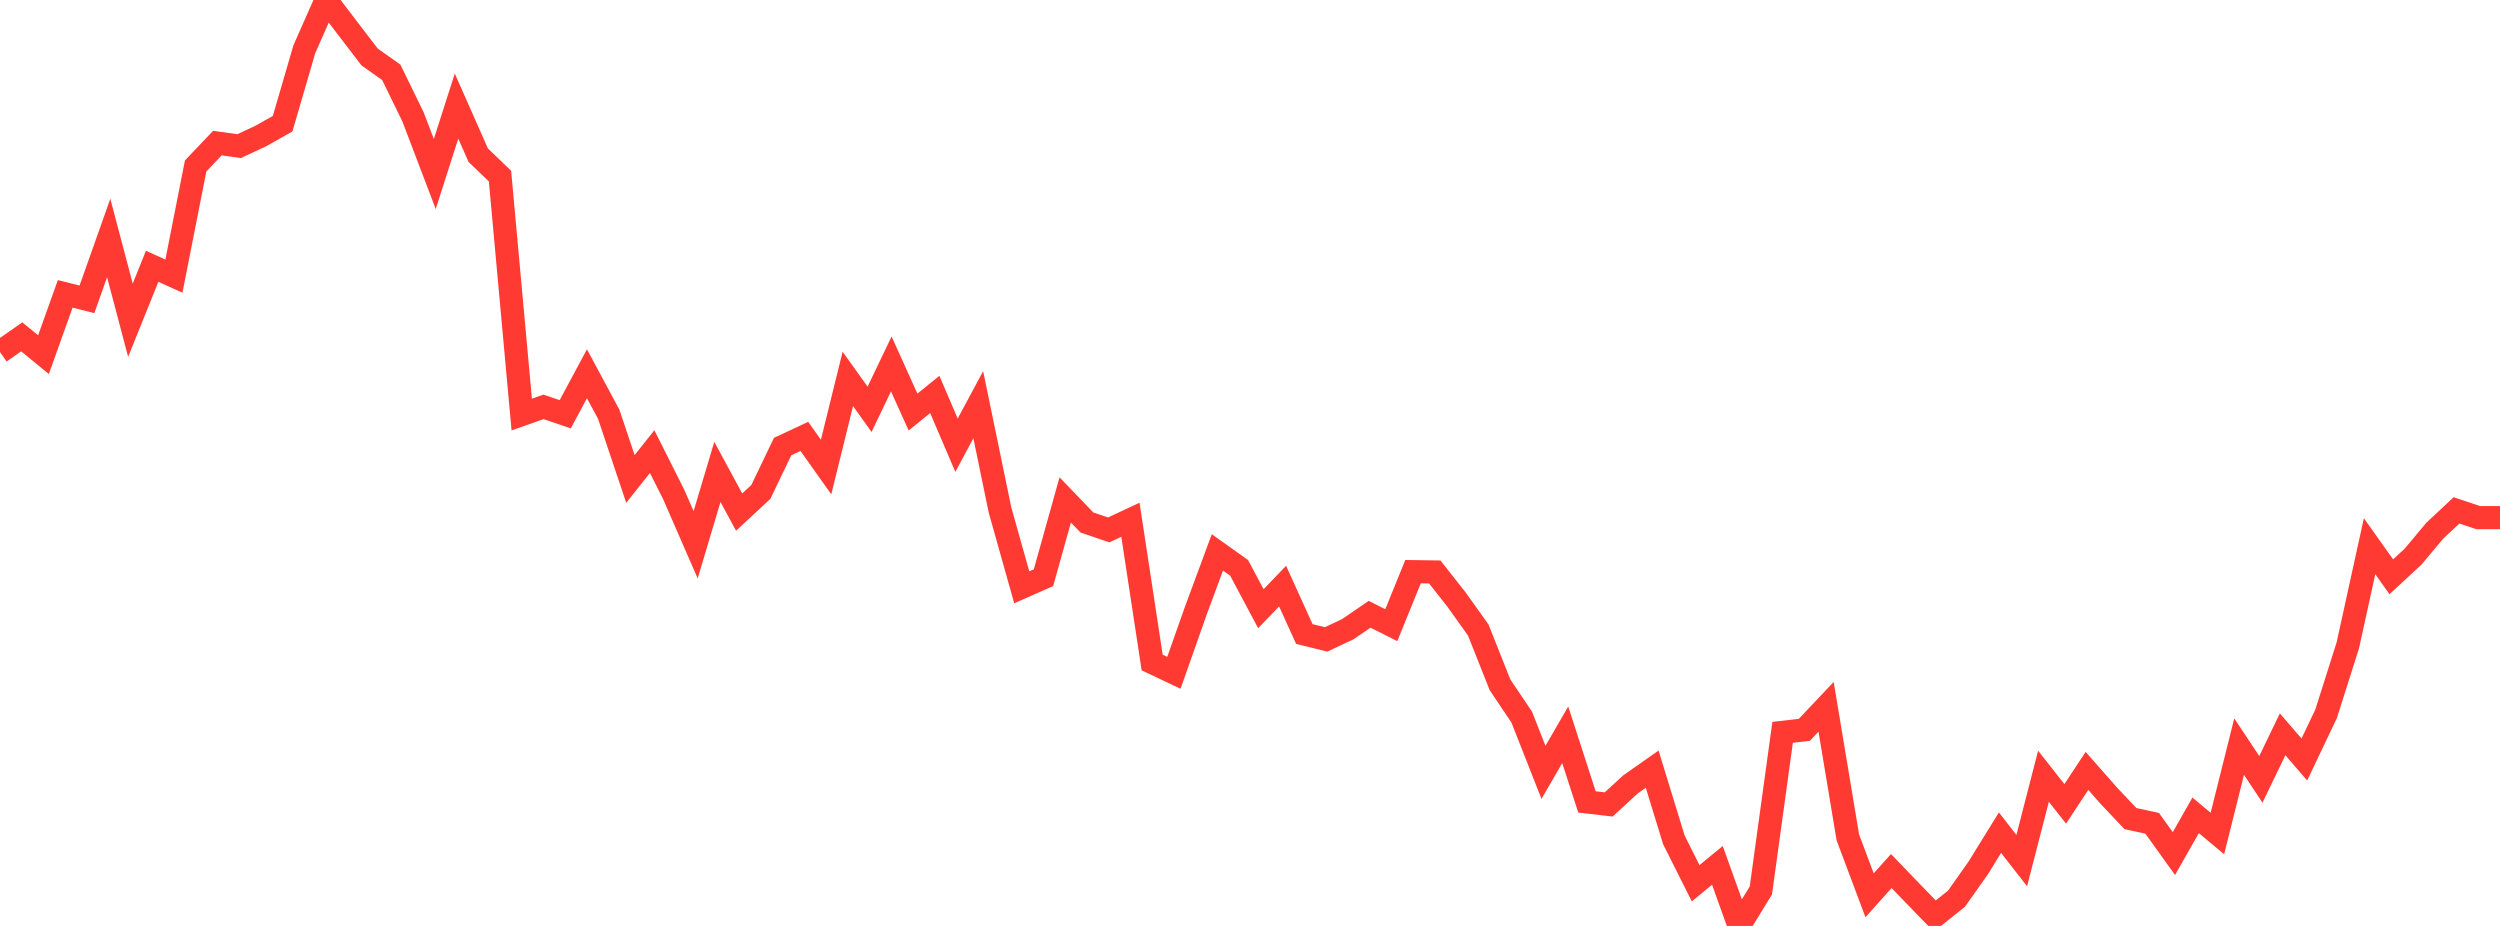 <?xml version="1.0" standalone="no"?>
<!DOCTYPE svg PUBLIC "-//W3C//DTD SVG 1.1//EN" "http://www.w3.org/Graphics/SVG/1.1/DTD/svg11.dtd">

<svg width="135" height="50" viewBox="0 0 135 50" preserveAspectRatio="none" 
  xmlns="http://www.w3.org/2000/svg"
  xmlns:xlink="http://www.w3.org/1999/xlink">


<polyline points="0.0, 19.01 1.174, 18.19 2.348, 19.152 3.522, 15.869 4.696, 16.164 5.87, 12.85 7.043, 17.292 8.217, 14.38 9.391, 14.912 10.565, 8.962 11.739, 7.727 12.913, 7.891 14.087, 7.342 15.261, 6.681 16.435, 2.655 17.609, 0.0 18.783, 1.542 19.957, 3.075 21.13, 3.907 22.304, 6.314 23.478, 9.397 24.652, 5.729 25.826, 8.382 27.0, 9.51 28.174, 22.386 29.348, 21.971 30.522, 22.371 31.696, 20.183 32.87, 22.368 34.043, 25.863 35.217, 24.387 36.391, 26.725 37.565, 29.419 38.739, 25.482 39.913, 27.653 41.087, 26.563 42.261, 24.115 43.435, 23.566 44.609, 25.219 45.783, 20.461 46.957, 22.103 48.13, 19.652 49.304, 22.251 50.478, 21.3 51.652, 24.042 52.826, 21.854 54.0, 27.539 55.174, 31.714 56.348, 31.196 57.522, 26.996 58.696, 28.216 59.87, 28.615 61.043, 28.067 62.217, 35.776 63.391, 36.332 64.565, 33.002 65.739, 29.83 66.913, 30.665 68.087, 32.87 69.261, 31.65 70.435, 34.238 71.609, 34.528 72.783, 33.976 73.957, 33.171 75.13, 33.76 76.304, 30.87 77.478, 30.886 78.652, 32.377 79.826, 34.022 81.0, 36.979 82.174, 38.725 83.348, 41.708 84.522, 39.678 85.696, 43.304 86.87, 43.44 88.043, 42.36 89.217, 41.535 90.391, 45.357 91.565, 47.696 92.739, 46.73 93.913, 50.0 95.087, 48.085 96.261, 39.547 97.435, 39.41 98.609, 38.167 99.783, 45.218 100.957, 48.346 102.13, 47.036 103.304, 48.256 104.478, 49.466 105.652, 48.528 106.826, 46.865 108.0, 44.964 109.174, 46.472 110.348, 41.916 111.522, 43.409 112.696, 41.629 113.87, 42.962 115.043, 44.204 116.217, 44.458 117.391, 46.093 118.565, 44.027 119.739, 45.011 120.913, 40.318 122.087, 42.086 123.261, 39.653 124.435, 41.015 125.609, 38.547 126.783, 34.845 127.957, 29.496 129.13, 31.147 130.304, 30.061 131.478, 28.659 132.652, 27.56 133.826, 27.952 135.0, 27.952" fill="none" stroke="#ff3a33" stroke-width="1.25"/>

</svg>